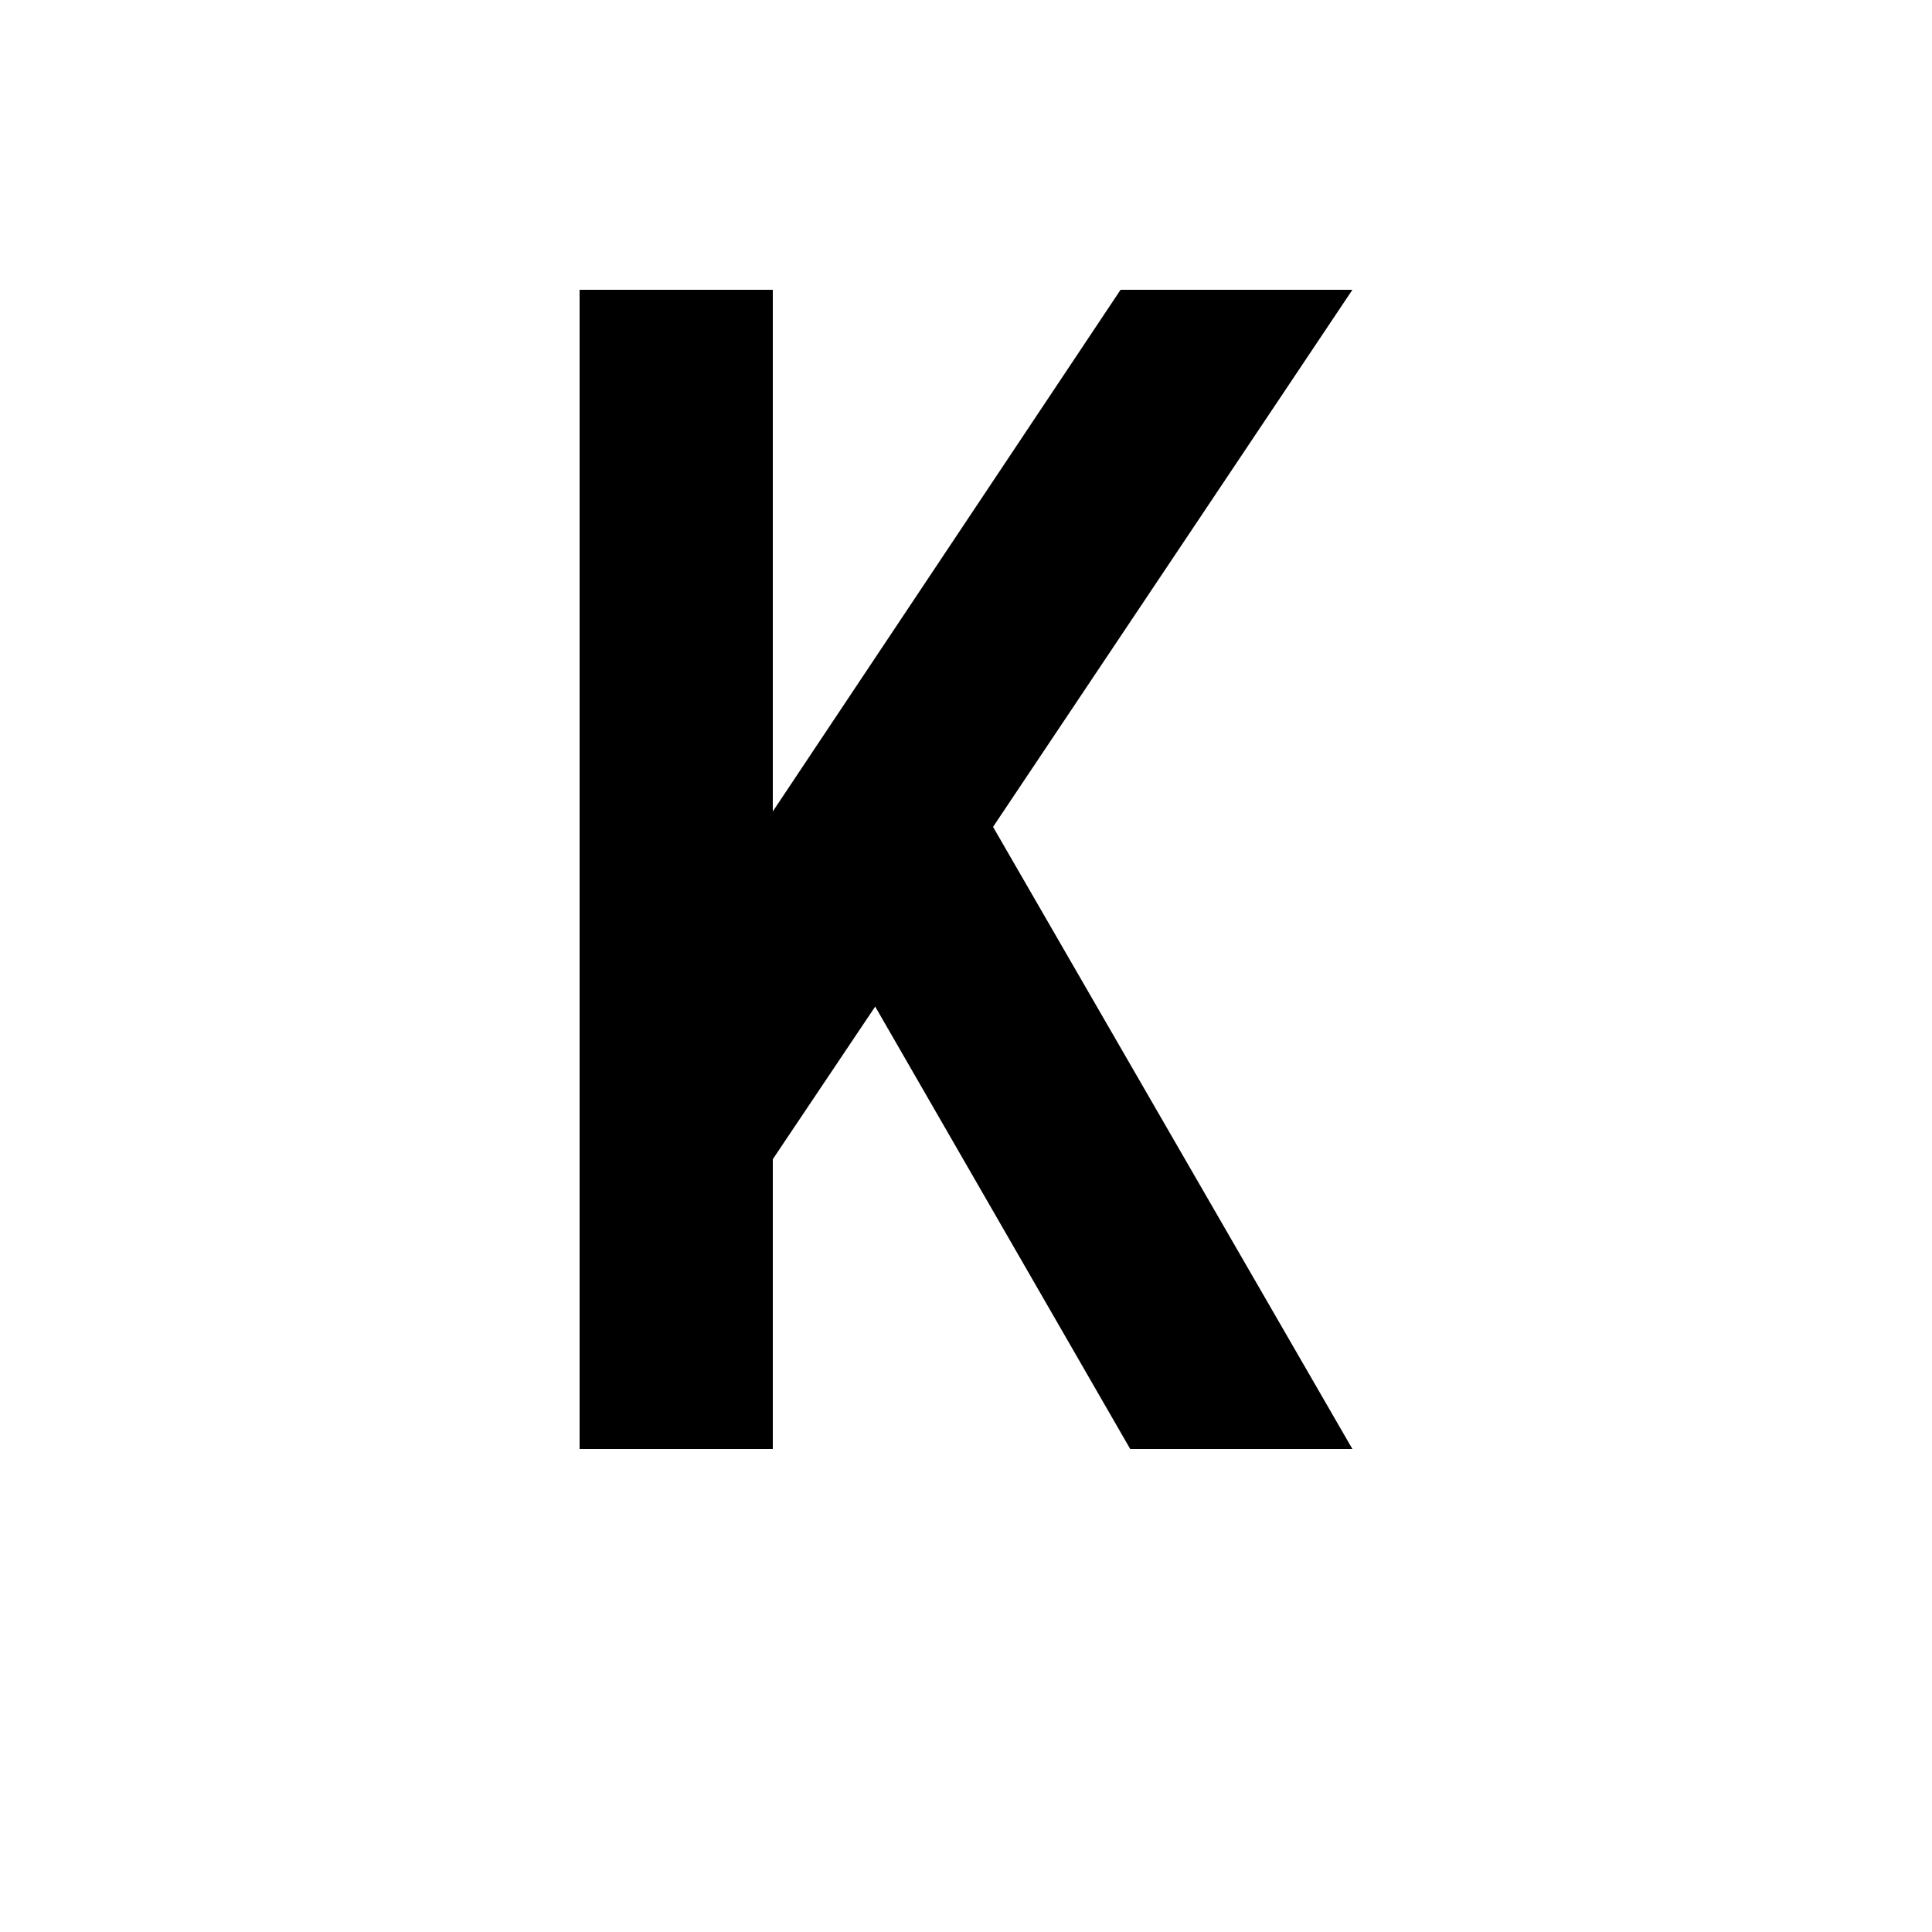 <?xml version="1.0" encoding="UTF-8"?><svg xmlns="http://www.w3.org/2000/svg" width="1024" height="1024" viewBox="0 0 1 1.0"><title>upper-k</title><path id="character-upper-k" fill-rule="evenodd" d="M .4,.6 L .4,.75 L .3,.75 L .3,.15 L .4,.15 L .4,.42 L .58,.15 L .7,.15 L .514,.428 L .7,.75 L .585,.75 L .453,.521 L .4,.6 z" /></svg>